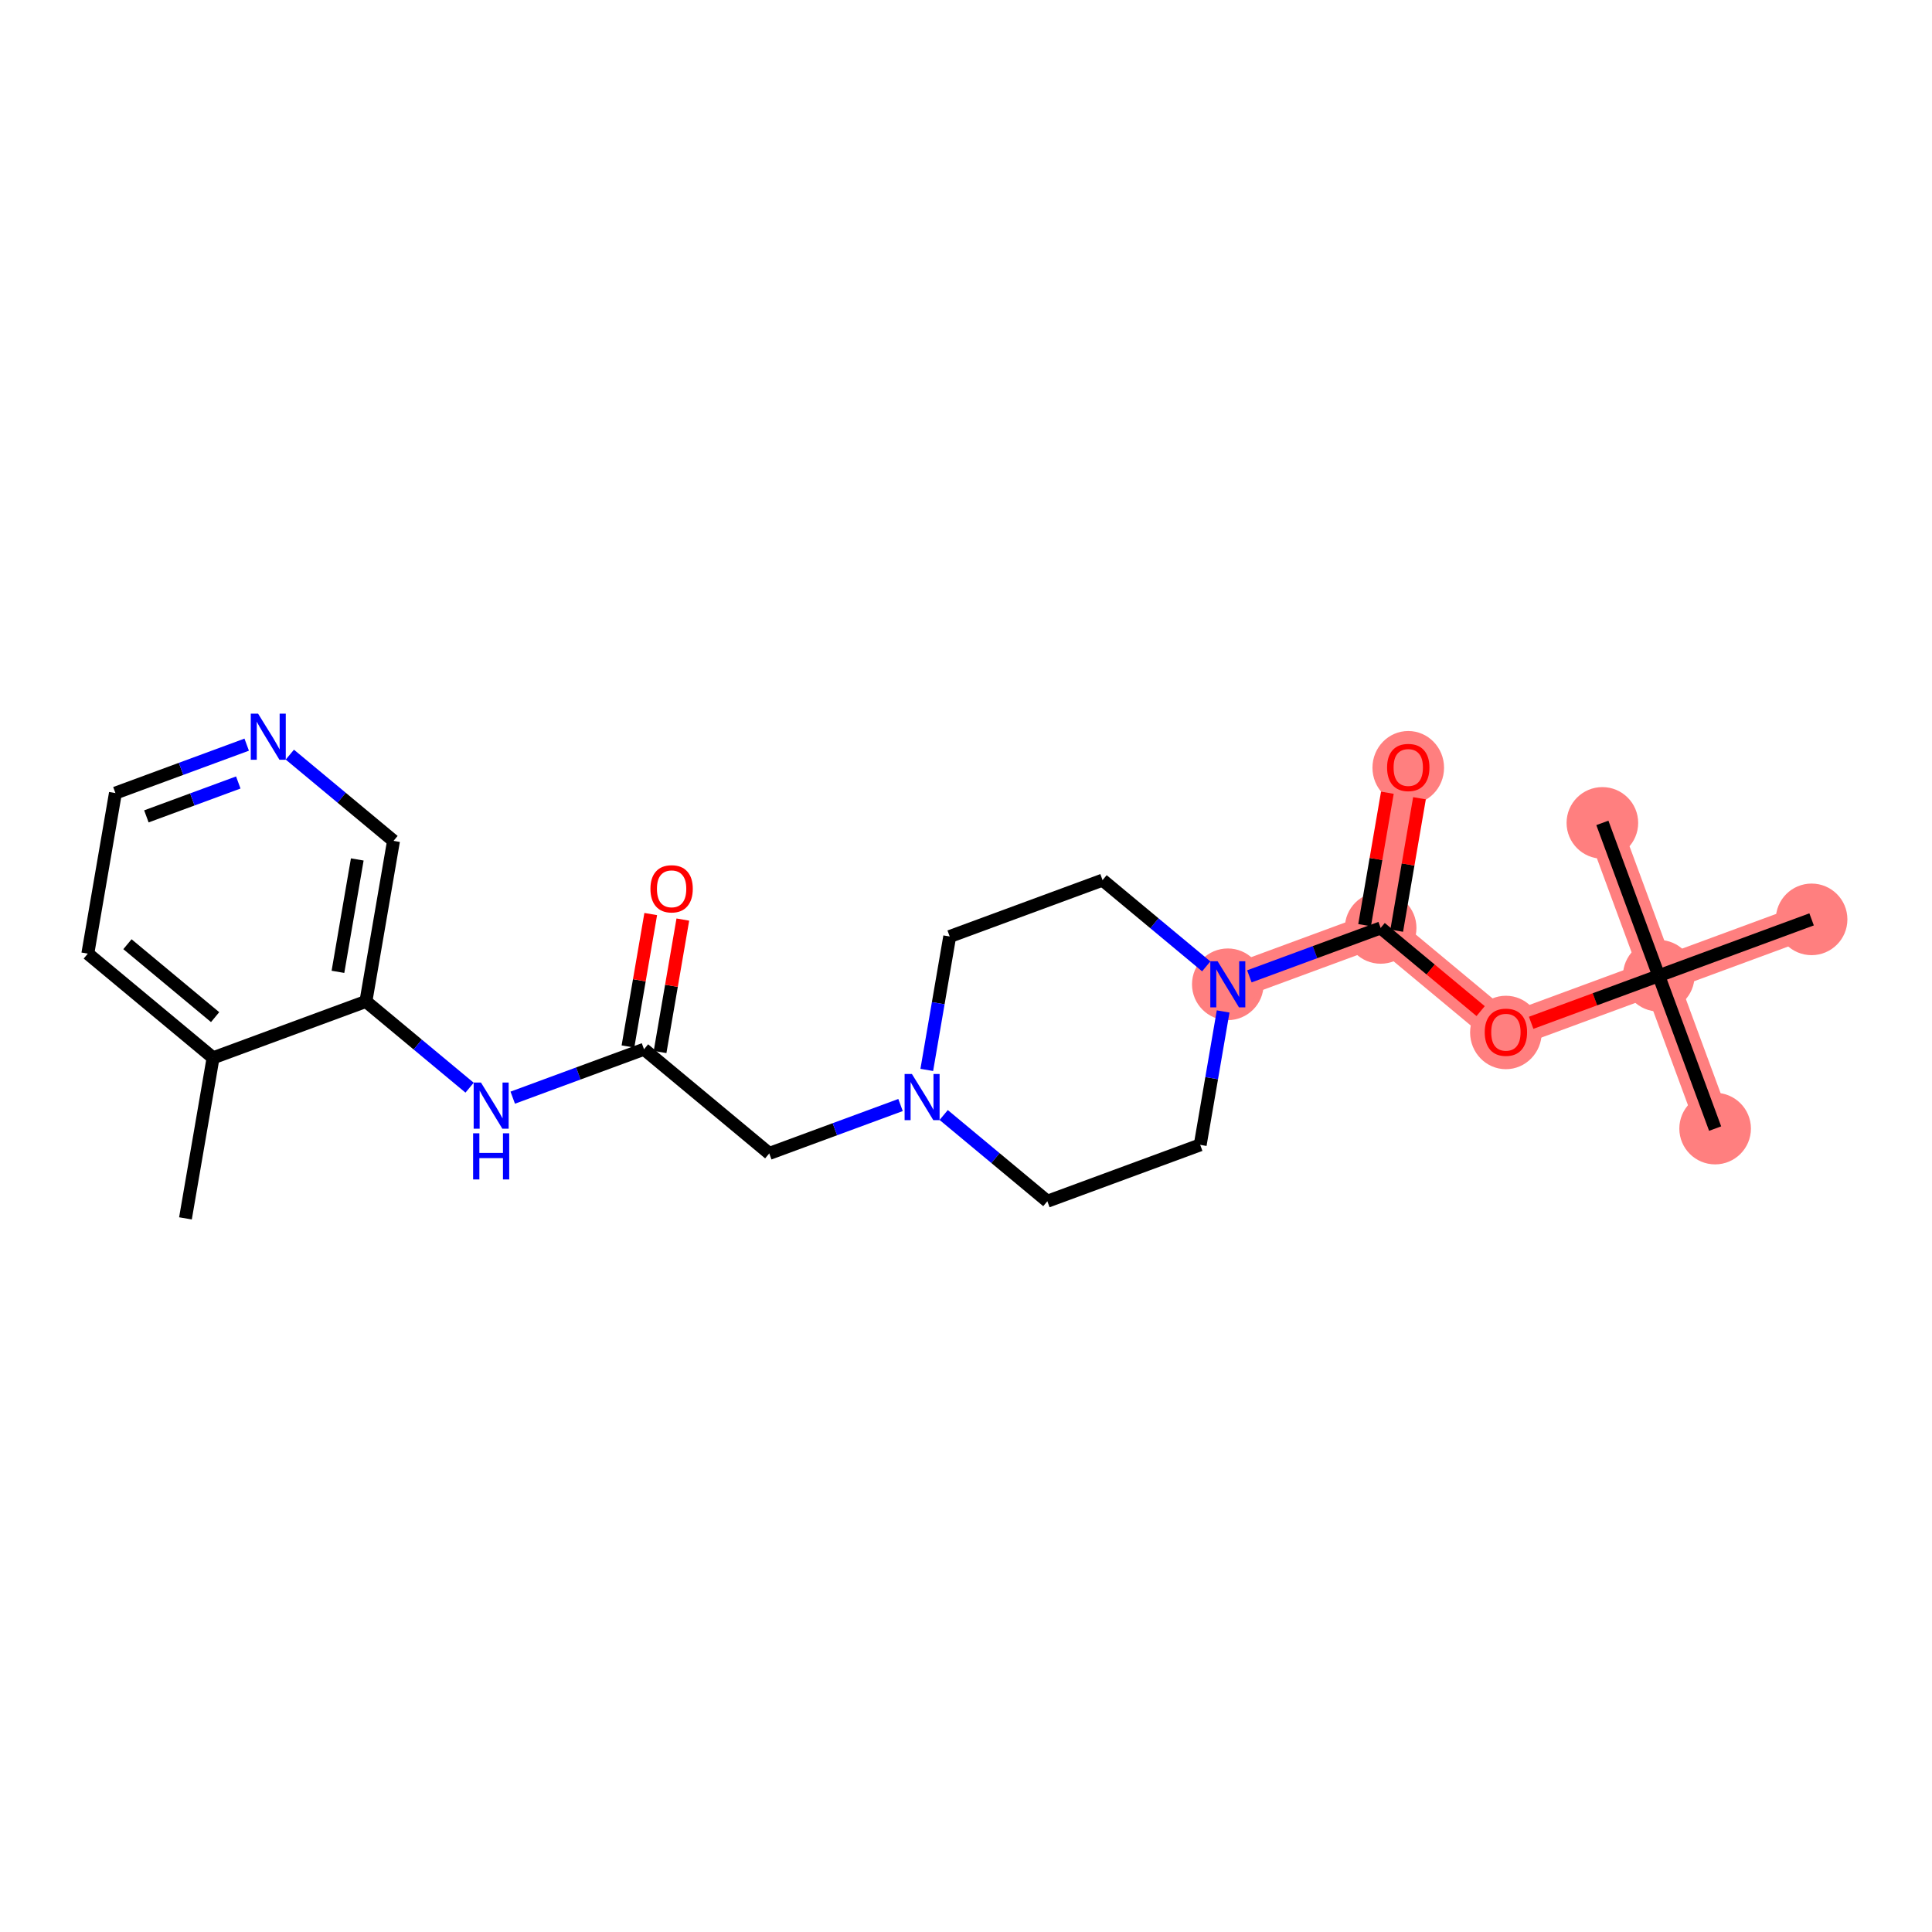<?xml version='1.0' encoding='iso-8859-1'?>
<svg version='1.1' baseProfile='full'
              xmlns='http://www.w3.org/2000/svg'
                      xmlns:rdkit='http://www.rdkit.org/xml'
                      xmlns:xlink='http://www.w3.org/1999/xlink'
                  xml:space='preserve'
width='300px' height='300px' viewBox='0 0 300 300'>
<!-- END OF HEADER -->
<rect style='opacity:1.0;fill:#FFFFFF;stroke:none' width='300' height='300' x='0' y='0'> </rect>
<rect style='opacity:1.0;fill:#FFFFFF;stroke:none' width='300' height='300' x='0' y='0'> </rect>
<path d='M 190.653,152.843 L 214.387,144.089' style='fill:none;fill-rule:evenodd;stroke:#FF7F7F;stroke-width:5.4px;stroke-linecap:butt;stroke-linejoin:miter;stroke-opacity:1' />
<path d='M 214.387,144.089 L 218.673,119.157' style='fill:none;fill-rule:evenodd;stroke:#FF7F7F;stroke-width:5.4px;stroke-linecap:butt;stroke-linejoin:miter;stroke-opacity:1' />
<path d='M 214.387,144.089 L 233.835,160.267' style='fill:none;fill-rule:evenodd;stroke:#FF7F7F;stroke-width:5.4px;stroke-linecap:butt;stroke-linejoin:miter;stroke-opacity:1' />
<path d='M 233.835,160.267 L 257.57,151.513' style='fill:none;fill-rule:evenodd;stroke:#FF7F7F;stroke-width:5.4px;stroke-linecap:butt;stroke-linejoin:miter;stroke-opacity:1' />
<path d='M 257.57,151.513 L 266.324,175.247' style='fill:none;fill-rule:evenodd;stroke:#FF7F7F;stroke-width:5.4px;stroke-linecap:butt;stroke-linejoin:miter;stroke-opacity:1' />
<path d='M 257.57,151.513 L 248.816,127.778' style='fill:none;fill-rule:evenodd;stroke:#FF7F7F;stroke-width:5.4px;stroke-linecap:butt;stroke-linejoin:miter;stroke-opacity:1' />
<path d='M 257.57,151.513 L 281.304,142.759' style='fill:none;fill-rule:evenodd;stroke:#FF7F7F;stroke-width:5.4px;stroke-linecap:butt;stroke-linejoin:miter;stroke-opacity:1' />
<ellipse cx='190.653' cy='152.843' rx='5.059' ry='5.066'  style='fill:#FF7F7F;fill-rule:evenodd;stroke:#FF7F7F;stroke-width:1.0px;stroke-linecap:butt;stroke-linejoin:miter;stroke-opacity:1' />
<ellipse cx='214.387' cy='144.089' rx='5.059' ry='5.059'  style='fill:#FF7F7F;fill-rule:evenodd;stroke:#FF7F7F;stroke-width:1.0px;stroke-linecap:butt;stroke-linejoin:miter;stroke-opacity:1' />
<ellipse cx='218.673' cy='119.213' rx='5.059' ry='5.202'  style='fill:#FF7F7F;fill-rule:evenodd;stroke:#FF7F7F;stroke-width:1.0px;stroke-linecap:butt;stroke-linejoin:miter;stroke-opacity:1' />
<ellipse cx='233.835' cy='160.322' rx='5.059' ry='5.202'  style='fill:#FF7F7F;fill-rule:evenodd;stroke:#FF7F7F;stroke-width:1.0px;stroke-linecap:butt;stroke-linejoin:miter;stroke-opacity:1' />
<ellipse cx='257.57' cy='151.513' rx='5.059' ry='5.059'  style='fill:#FF7F7F;fill-rule:evenodd;stroke:#FF7F7F;stroke-width:1.0px;stroke-linecap:butt;stroke-linejoin:miter;stroke-opacity:1' />
<ellipse cx='266.324' cy='175.247' rx='5.059' ry='5.059'  style='fill:#FF7F7F;fill-rule:evenodd;stroke:#FF7F7F;stroke-width:1.0px;stroke-linecap:butt;stroke-linejoin:miter;stroke-opacity:1' />
<ellipse cx='248.816' cy='127.778' rx='5.059' ry='5.059'  style='fill:#FF7F7F;fill-rule:evenodd;stroke:#FF7F7F;stroke-width:1.0px;stroke-linecap:butt;stroke-linejoin:miter;stroke-opacity:1' />
<ellipse cx='281.304' cy='142.759' rx='5.059' ry='5.059'  style='fill:#FF7F7F;fill-rule:evenodd;stroke:#FF7F7F;stroke-width:1.0px;stroke-linecap:butt;stroke-linejoin:miter;stroke-opacity:1' />
<path class='bond-0 atom-0 atom-1' d='M 28.799,189.188 L 33.085,164.257' style='fill:none;fill-rule:evenodd;stroke:#000000;stroke-width:2.0px;stroke-linecap:butt;stroke-linejoin:miter;stroke-opacity:1' />
<path class='bond-1 atom-1 atom-2' d='M 33.085,164.257 L 13.636,148.079' style='fill:none;fill-rule:evenodd;stroke:#000000;stroke-width:2.0px;stroke-linecap:butt;stroke-linejoin:miter;stroke-opacity:1' />
<path class='bond-1 atom-1 atom-2' d='M 33.403,157.94 L 19.789,146.616' style='fill:none;fill-rule:evenodd;stroke:#000000;stroke-width:2.0px;stroke-linecap:butt;stroke-linejoin:miter;stroke-opacity:1' />
<path class='bond-23 atom-6 atom-1' d='M 56.819,155.503 L 33.085,164.257' style='fill:none;fill-rule:evenodd;stroke:#000000;stroke-width:2.0px;stroke-linecap:butt;stroke-linejoin:miter;stroke-opacity:1' />
<path class='bond-2 atom-2 atom-3' d='M 13.636,148.079 L 17.922,123.148' style='fill:none;fill-rule:evenodd;stroke:#000000;stroke-width:2.0px;stroke-linecap:butt;stroke-linejoin:miter;stroke-opacity:1' />
<path class='bond-3 atom-3 atom-4' d='M 17.922,123.148 L 28.115,119.388' style='fill:none;fill-rule:evenodd;stroke:#000000;stroke-width:2.0px;stroke-linecap:butt;stroke-linejoin:miter;stroke-opacity:1' />
<path class='bond-3 atom-3 atom-4' d='M 28.115,119.388 L 38.307,115.629' style='fill:none;fill-rule:evenodd;stroke:#0000FF;stroke-width:2.0px;stroke-linecap:butt;stroke-linejoin:miter;stroke-opacity:1' />
<path class='bond-3 atom-3 atom-4' d='M 22.731,126.767 L 29.866,124.135' style='fill:none;fill-rule:evenodd;stroke:#000000;stroke-width:2.0px;stroke-linecap:butt;stroke-linejoin:miter;stroke-opacity:1' />
<path class='bond-3 atom-3 atom-4' d='M 29.866,124.135 L 37.001,121.504' style='fill:none;fill-rule:evenodd;stroke:#0000FF;stroke-width:2.0px;stroke-linecap:butt;stroke-linejoin:miter;stroke-opacity:1' />
<path class='bond-4 atom-4 atom-5' d='M 45.006,117.18 L 53.056,123.876' style='fill:none;fill-rule:evenodd;stroke:#0000FF;stroke-width:2.0px;stroke-linecap:butt;stroke-linejoin:miter;stroke-opacity:1' />
<path class='bond-4 atom-4 atom-5' d='M 53.056,123.876 L 61.105,130.571' style='fill:none;fill-rule:evenodd;stroke:#000000;stroke-width:2.0px;stroke-linecap:butt;stroke-linejoin:miter;stroke-opacity:1' />
<path class='bond-5 atom-5 atom-6' d='M 61.105,130.571 L 56.819,155.503' style='fill:none;fill-rule:evenodd;stroke:#000000;stroke-width:2.0px;stroke-linecap:butt;stroke-linejoin:miter;stroke-opacity:1' />
<path class='bond-5 atom-5 atom-6' d='M 55.476,133.454 L 52.476,150.906' style='fill:none;fill-rule:evenodd;stroke:#000000;stroke-width:2.0px;stroke-linecap:butt;stroke-linejoin:miter;stroke-opacity:1' />
<path class='bond-6 atom-6 atom-7' d='M 56.819,155.503 L 64.868,162.199' style='fill:none;fill-rule:evenodd;stroke:#000000;stroke-width:2.0px;stroke-linecap:butt;stroke-linejoin:miter;stroke-opacity:1' />
<path class='bond-6 atom-6 atom-7' d='M 64.868,162.199 L 72.918,168.894' style='fill:none;fill-rule:evenodd;stroke:#0000FF;stroke-width:2.0px;stroke-linecap:butt;stroke-linejoin:miter;stroke-opacity:1' />
<path class='bond-7 atom-7 atom-8' d='M 79.617,170.445 L 89.809,166.686' style='fill:none;fill-rule:evenodd;stroke:#0000FF;stroke-width:2.0px;stroke-linecap:butt;stroke-linejoin:miter;stroke-opacity:1' />
<path class='bond-7 atom-7 atom-8' d='M 89.809,166.686 L 100.002,162.927' style='fill:none;fill-rule:evenodd;stroke:#000000;stroke-width:2.0px;stroke-linecap:butt;stroke-linejoin:miter;stroke-opacity:1' />
<path class='bond-8 atom-8 atom-9' d='M 102.495,163.355 L 104.262,153.073' style='fill:none;fill-rule:evenodd;stroke:#000000;stroke-width:2.0px;stroke-linecap:butt;stroke-linejoin:miter;stroke-opacity:1' />
<path class='bond-8 atom-8 atom-9' d='M 104.262,153.073 L 106.03,142.79' style='fill:none;fill-rule:evenodd;stroke:#FF0000;stroke-width:2.0px;stroke-linecap:butt;stroke-linejoin:miter;stroke-opacity:1' />
<path class='bond-8 atom-8 atom-9' d='M 97.508,162.498 L 99.276,152.216' style='fill:none;fill-rule:evenodd;stroke:#000000;stroke-width:2.0px;stroke-linecap:butt;stroke-linejoin:miter;stroke-opacity:1' />
<path class='bond-8 atom-8 atom-9' d='M 99.276,152.216 L 101.044,141.933' style='fill:none;fill-rule:evenodd;stroke:#FF0000;stroke-width:2.0px;stroke-linecap:butt;stroke-linejoin:miter;stroke-opacity:1' />
<path class='bond-9 atom-8 atom-10' d='M 100.002,162.927 L 119.45,179.104' style='fill:none;fill-rule:evenodd;stroke:#000000;stroke-width:2.0px;stroke-linecap:butt;stroke-linejoin:miter;stroke-opacity:1' />
<path class='bond-10 atom-10 atom-11' d='M 119.45,179.104 L 129.642,175.345' style='fill:none;fill-rule:evenodd;stroke:#000000;stroke-width:2.0px;stroke-linecap:butt;stroke-linejoin:miter;stroke-opacity:1' />
<path class='bond-10 atom-10 atom-11' d='M 129.642,175.345 L 139.835,171.586' style='fill:none;fill-rule:evenodd;stroke:#0000FF;stroke-width:2.0px;stroke-linecap:butt;stroke-linejoin:miter;stroke-opacity:1' />
<path class='bond-11 atom-11 atom-12' d='M 146.534,173.137 L 154.583,179.832' style='fill:none;fill-rule:evenodd;stroke:#0000FF;stroke-width:2.0px;stroke-linecap:butt;stroke-linejoin:miter;stroke-opacity:1' />
<path class='bond-11 atom-11 atom-12' d='M 154.583,179.832 L 162.632,186.528' style='fill:none;fill-rule:evenodd;stroke:#000000;stroke-width:2.0px;stroke-linecap:butt;stroke-linejoin:miter;stroke-opacity:1' />
<path class='bond-24 atom-23 atom-11' d='M 147.47,145.419 L 145.689,155.778' style='fill:none;fill-rule:evenodd;stroke:#000000;stroke-width:2.0px;stroke-linecap:butt;stroke-linejoin:miter;stroke-opacity:1' />
<path class='bond-24 atom-23 atom-11' d='M 145.689,155.778 L 143.909,166.136' style='fill:none;fill-rule:evenodd;stroke:#0000FF;stroke-width:2.0px;stroke-linecap:butt;stroke-linejoin:miter;stroke-opacity:1' />
<path class='bond-12 atom-12 atom-13' d='M 162.632,186.528 L 186.367,177.774' style='fill:none;fill-rule:evenodd;stroke:#000000;stroke-width:2.0px;stroke-linecap:butt;stroke-linejoin:miter;stroke-opacity:1' />
<path class='bond-13 atom-13 atom-14' d='M 186.367,177.774 L 188.148,167.416' style='fill:none;fill-rule:evenodd;stroke:#000000;stroke-width:2.0px;stroke-linecap:butt;stroke-linejoin:miter;stroke-opacity:1' />
<path class='bond-13 atom-13 atom-14' d='M 188.148,167.416 L 189.928,157.057' style='fill:none;fill-rule:evenodd;stroke:#0000FF;stroke-width:2.0px;stroke-linecap:butt;stroke-linejoin:miter;stroke-opacity:1' />
<path class='bond-14 atom-14 atom-15' d='M 194.002,151.607 L 204.195,147.848' style='fill:none;fill-rule:evenodd;stroke:#0000FF;stroke-width:2.0px;stroke-linecap:butt;stroke-linejoin:miter;stroke-opacity:1' />
<path class='bond-14 atom-14 atom-15' d='M 204.195,147.848 L 214.387,144.089' style='fill:none;fill-rule:evenodd;stroke:#000000;stroke-width:2.0px;stroke-linecap:butt;stroke-linejoin:miter;stroke-opacity:1' />
<path class='bond-21 atom-14 atom-22' d='M 187.304,150.057 L 179.254,143.361' style='fill:none;fill-rule:evenodd;stroke:#0000FF;stroke-width:2.0px;stroke-linecap:butt;stroke-linejoin:miter;stroke-opacity:1' />
<path class='bond-21 atom-14 atom-22' d='M 179.254,143.361 L 171.205,136.665' style='fill:none;fill-rule:evenodd;stroke:#000000;stroke-width:2.0px;stroke-linecap:butt;stroke-linejoin:miter;stroke-opacity:1' />
<path class='bond-15 atom-15 atom-16' d='M 216.88,144.518 L 218.648,134.235' style='fill:none;fill-rule:evenodd;stroke:#000000;stroke-width:2.0px;stroke-linecap:butt;stroke-linejoin:miter;stroke-opacity:1' />
<path class='bond-15 atom-15 atom-16' d='M 218.648,134.235 L 220.416,123.952' style='fill:none;fill-rule:evenodd;stroke:#FF0000;stroke-width:2.0px;stroke-linecap:butt;stroke-linejoin:miter;stroke-opacity:1' />
<path class='bond-15 atom-15 atom-16' d='M 211.894,143.66 L 213.662,133.378' style='fill:none;fill-rule:evenodd;stroke:#000000;stroke-width:2.0px;stroke-linecap:butt;stroke-linejoin:miter;stroke-opacity:1' />
<path class='bond-15 atom-15 atom-16' d='M 213.662,133.378 L 215.43,123.095' style='fill:none;fill-rule:evenodd;stroke:#FF0000;stroke-width:2.0px;stroke-linecap:butt;stroke-linejoin:miter;stroke-opacity:1' />
<path class='bond-16 atom-15 atom-17' d='M 214.387,144.089 L 222.151,150.547' style='fill:none;fill-rule:evenodd;stroke:#000000;stroke-width:2.0px;stroke-linecap:butt;stroke-linejoin:miter;stroke-opacity:1' />
<path class='bond-16 atom-15 atom-17' d='M 222.151,150.547 L 229.914,157.005' style='fill:none;fill-rule:evenodd;stroke:#FF0000;stroke-width:2.0px;stroke-linecap:butt;stroke-linejoin:miter;stroke-opacity:1' />
<path class='bond-17 atom-17 atom-18' d='M 237.757,158.82 L 247.663,155.167' style='fill:none;fill-rule:evenodd;stroke:#FF0000;stroke-width:2.0px;stroke-linecap:butt;stroke-linejoin:miter;stroke-opacity:1' />
<path class='bond-17 atom-17 atom-18' d='M 247.663,155.167 L 257.57,151.513' style='fill:none;fill-rule:evenodd;stroke:#000000;stroke-width:2.0px;stroke-linecap:butt;stroke-linejoin:miter;stroke-opacity:1' />
<path class='bond-18 atom-18 atom-19' d='M 257.57,151.513 L 266.324,175.247' style='fill:none;fill-rule:evenodd;stroke:#000000;stroke-width:2.0px;stroke-linecap:butt;stroke-linejoin:miter;stroke-opacity:1' />
<path class='bond-19 atom-18 atom-20' d='M 257.57,151.513 L 248.816,127.778' style='fill:none;fill-rule:evenodd;stroke:#000000;stroke-width:2.0px;stroke-linecap:butt;stroke-linejoin:miter;stroke-opacity:1' />
<path class='bond-20 atom-18 atom-21' d='M 257.57,151.513 L 281.304,142.759' style='fill:none;fill-rule:evenodd;stroke:#000000;stroke-width:2.0px;stroke-linecap:butt;stroke-linejoin:miter;stroke-opacity:1' />
<path class='bond-22 atom-22 atom-23' d='M 171.205,136.665 L 147.47,145.419' style='fill:none;fill-rule:evenodd;stroke:#000000;stroke-width:2.0px;stroke-linecap:butt;stroke-linejoin:miter;stroke-opacity:1' />
<path  class='atom-4' d='M 40.073 110.812
L 42.421 114.606
Q 42.654 114.981, 43.028 115.659
Q 43.402 116.337, 43.423 116.377
L 43.423 110.812
L 44.374 110.812
L 44.374 117.976
L 43.392 117.976
L 40.873 113.827
Q 40.579 113.341, 40.266 112.785
Q 39.962 112.228, 39.871 112.056
L 39.871 117.976
L 38.94 117.976
L 38.94 110.812
L 40.073 110.812
' fill='#0000FF'/>
<path  class='atom-7' d='M 74.684 168.098
L 77.031 171.893
Q 77.264 172.267, 77.638 172.945
Q 78.013 173.623, 78.033 173.664
L 78.033 168.098
L 78.984 168.098
L 78.984 175.263
L 78.003 175.263
L 75.483 171.114
Q 75.189 170.628, 74.876 170.072
Q 74.572 169.515, 74.481 169.343
L 74.481 175.263
L 73.55 175.263
L 73.55 168.098
L 74.684 168.098
' fill='#0000FF'/>
<path  class='atom-7' d='M 73.464 175.979
L 74.436 175.979
L 74.436 179.025
L 78.099 179.025
L 78.099 175.979
L 79.07 175.979
L 79.07 183.143
L 78.099 183.143
L 78.099 179.834
L 74.436 179.834
L 74.436 183.143
L 73.464 183.143
L 73.464 175.979
' fill='#0000FF'/>
<path  class='atom-9' d='M 100.999 138.015
Q 100.999 136.295, 101.849 135.334
Q 102.699 134.373, 104.288 134.373
Q 105.876 134.373, 106.726 135.334
Q 107.576 136.295, 107.576 138.015
Q 107.576 139.756, 106.716 140.748
Q 105.856 141.729, 104.288 141.729
Q 102.709 141.729, 101.849 140.748
Q 100.999 139.766, 100.999 138.015
M 104.288 140.92
Q 105.381 140.92, 105.967 140.191
Q 106.564 139.452, 106.564 138.015
Q 106.564 136.609, 105.967 135.901
Q 105.381 135.182, 104.288 135.182
Q 103.195 135.182, 102.598 135.891
Q 102.011 136.599, 102.011 138.015
Q 102.011 139.462, 102.598 140.191
Q 103.195 140.92, 104.288 140.92
' fill='#FF0000'/>
<path  class='atom-11' d='M 141.601 166.768
L 143.948 170.563
Q 144.181 170.937, 144.555 171.615
Q 144.93 172.293, 144.95 172.334
L 144.95 166.768
L 145.901 166.768
L 145.901 173.933
L 144.92 173.933
L 142.4 169.784
Q 142.106 169.298, 141.793 168.742
Q 141.489 168.185, 141.398 168.013
L 141.398 173.933
L 140.467 173.933
L 140.467 166.768
L 141.601 166.768
' fill='#0000FF'/>
<path  class='atom-14' d='M 189.069 149.261
L 191.417 153.055
Q 191.65 153.43, 192.024 154.108
Q 192.398 154.786, 192.419 154.826
L 192.419 149.261
L 193.37 149.261
L 193.37 156.425
L 192.388 156.425
L 189.869 152.276
Q 189.575 151.79, 189.262 151.234
Q 188.958 150.677, 188.867 150.505
L 188.867 156.425
L 187.936 156.425
L 187.936 149.261
L 189.069 149.261
' fill='#0000FF'/>
<path  class='atom-16' d='M 215.385 119.178
Q 215.385 117.457, 216.235 116.496
Q 217.085 115.535, 218.673 115.535
Q 220.262 115.535, 221.112 116.496
Q 221.962 117.457, 221.962 119.178
Q 221.962 120.918, 221.102 121.91
Q 220.242 122.891, 218.673 122.891
Q 217.095 122.891, 216.235 121.91
Q 215.385 120.928, 215.385 119.178
M 218.673 122.082
Q 219.766 122.082, 220.353 121.353
Q 220.95 120.615, 220.95 119.178
Q 220.95 117.771, 220.353 117.063
Q 219.766 116.344, 218.673 116.344
Q 217.581 116.344, 216.984 117.053
Q 216.397 117.761, 216.397 119.178
Q 216.397 120.625, 216.984 121.353
Q 217.581 122.082, 218.673 122.082
' fill='#FF0000'/>
<path  class='atom-17' d='M 230.547 160.287
Q 230.547 158.567, 231.397 157.605
Q 232.247 156.644, 233.835 156.644
Q 235.424 156.644, 236.274 157.605
Q 237.124 158.567, 237.124 160.287
Q 237.124 162.027, 236.264 163.019
Q 235.404 164, 233.835 164
Q 232.257 164, 231.397 163.019
Q 230.547 162.037, 230.547 160.287
M 233.835 163.191
Q 234.928 163.191, 235.515 162.462
Q 236.112 161.724, 236.112 160.287
Q 236.112 158.88, 235.515 158.172
Q 234.928 157.454, 233.835 157.454
Q 232.743 157.454, 232.146 158.162
Q 231.559 158.87, 231.559 160.287
Q 231.559 161.734, 232.146 162.462
Q 232.743 163.191, 233.835 163.191
' fill='#FF0000'/>
</svg>
